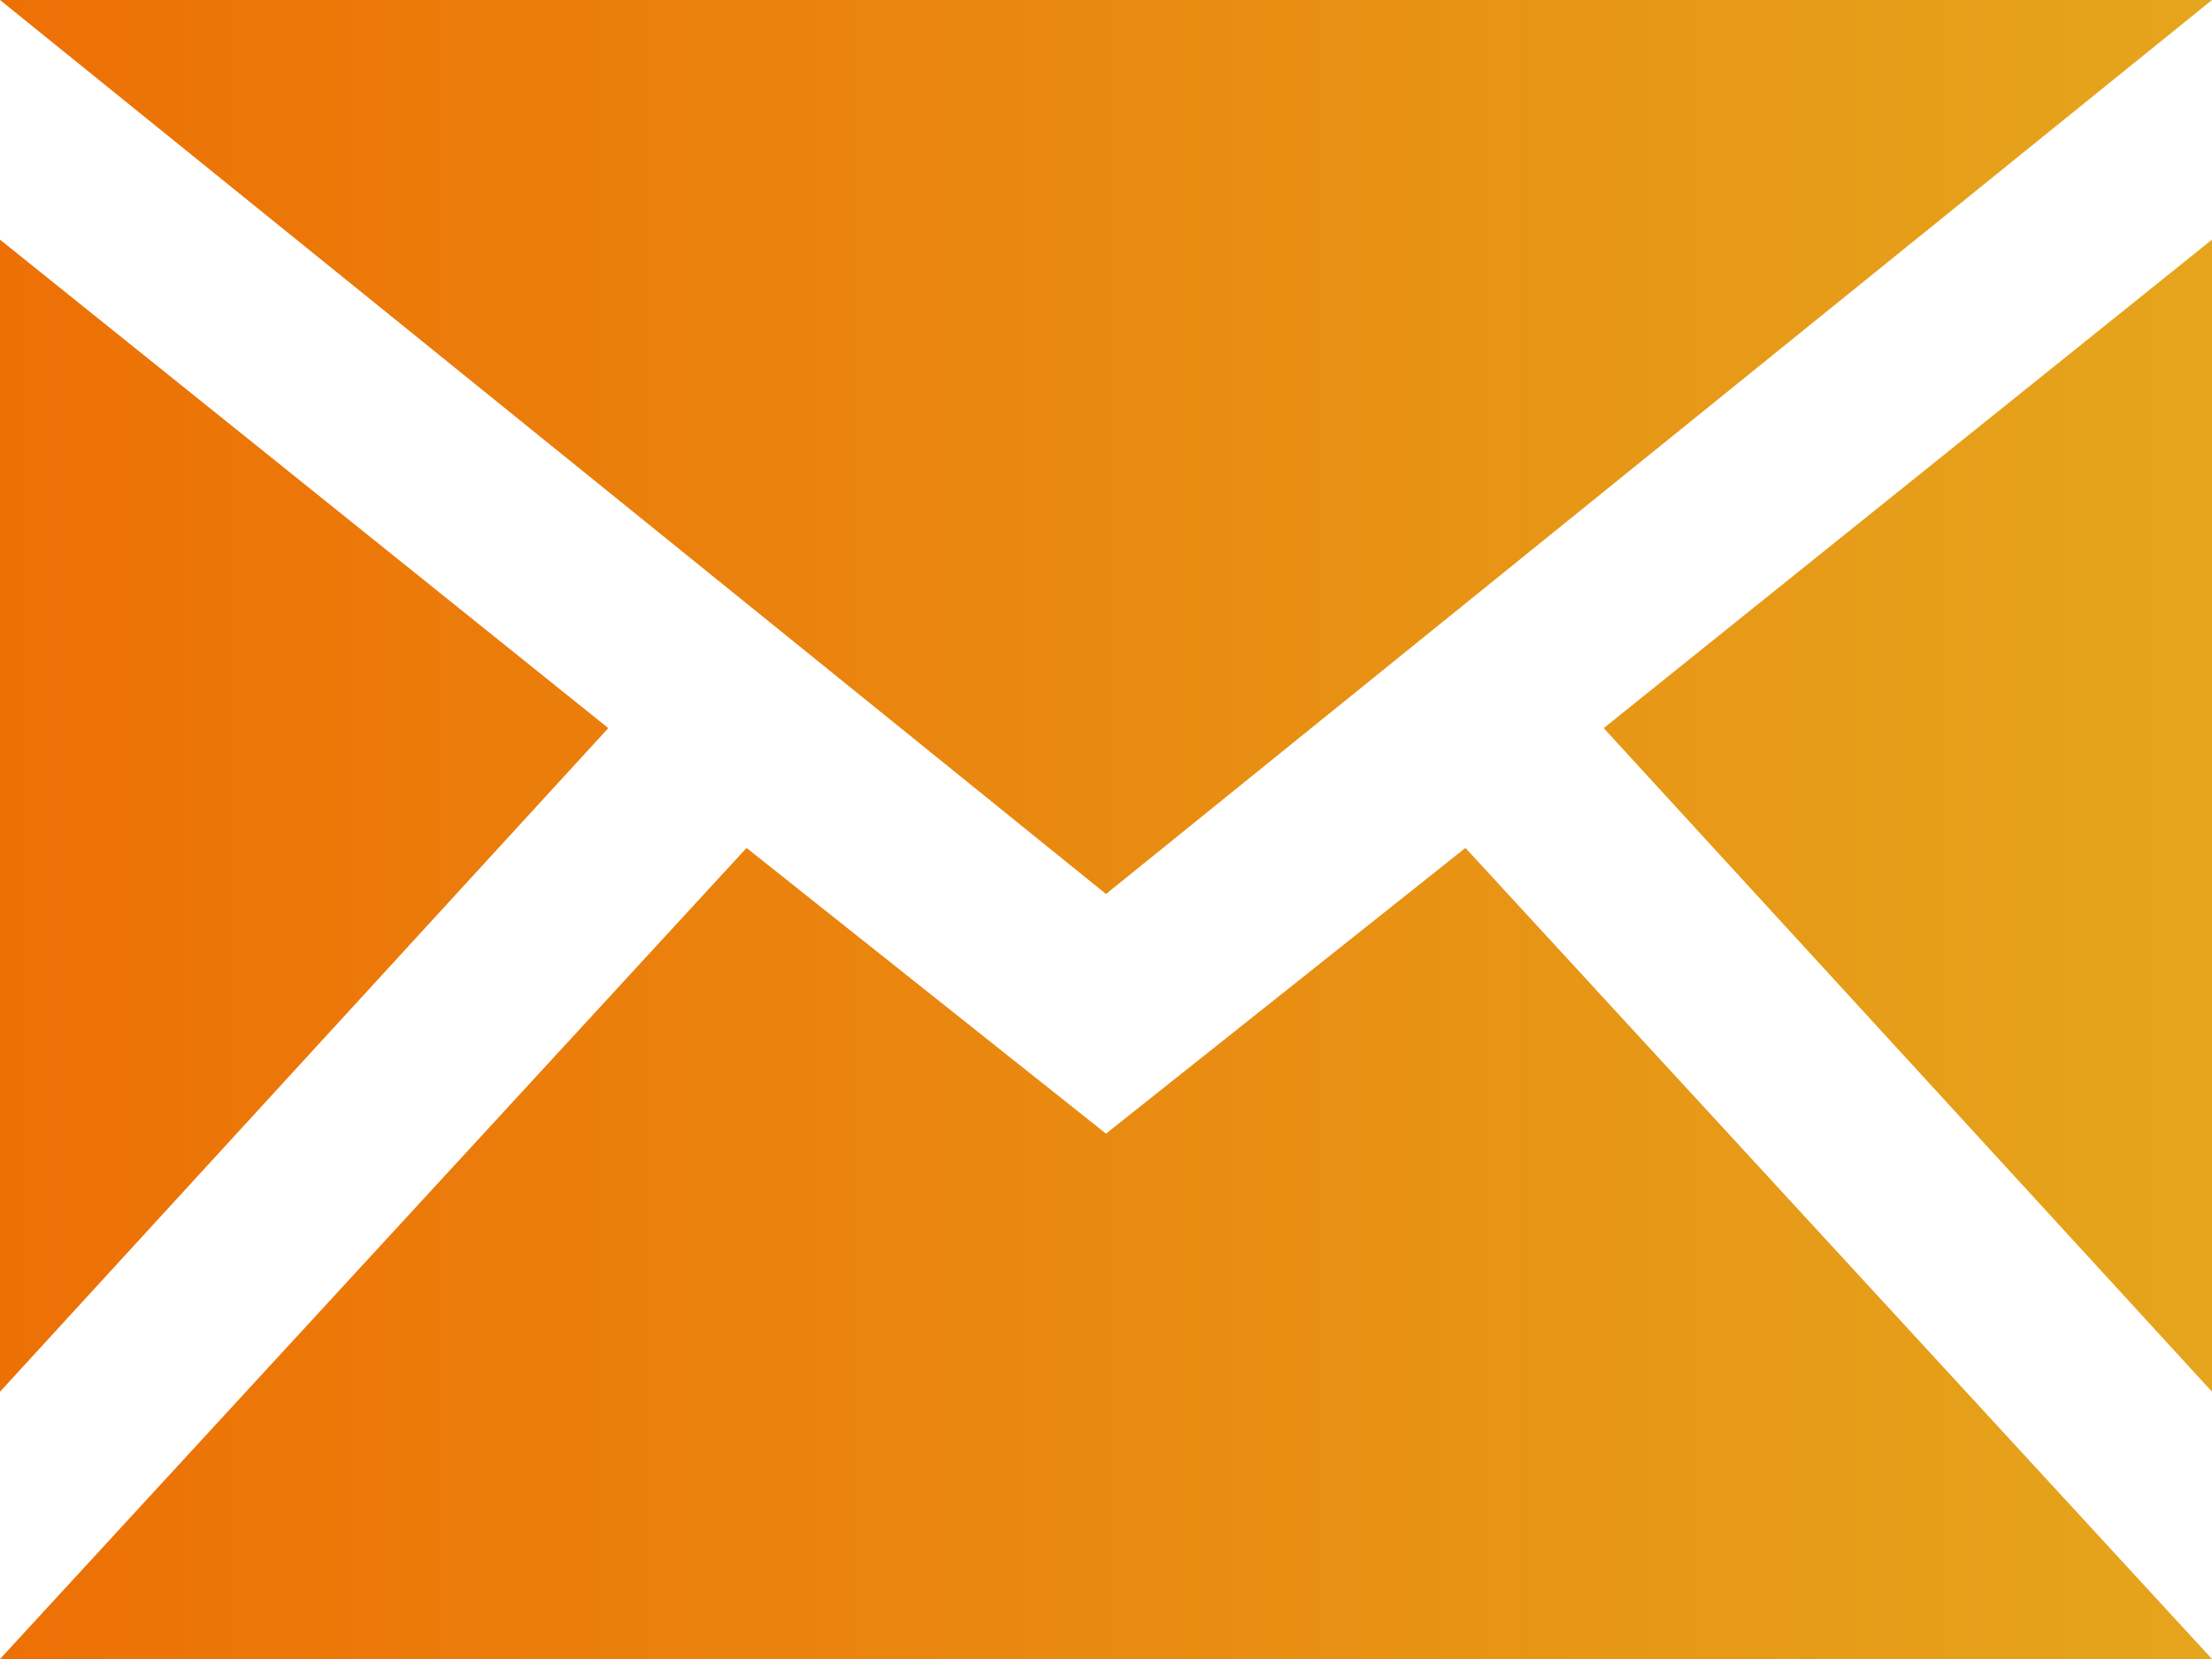 <?xml version="1.0" encoding="utf-8"?>
<!-- Generator: Adobe Illustrator 25.2.3, SVG Export Plug-In . SVG Version: 6.00 Build 0)  -->
<svg version="1.1" id="Calque_1" xmlns="http://www.w3.org/2000/svg" xmlns:xlink="http://www.w3.org/1999/xlink" x="0px" y="0px"
	 viewBox="0 0 24 18" style="enable-background:new 0 0 24 18;" xml:space="preserve">
<style type="text/css">
	.st0{fill:url(#SVGID_1_);}
</style>
<linearGradient id="SVGID_1_" gradientUnits="userSpaceOnUse" x1="0" y1="9" x2="24" y2="9">
	<stop  offset="0" style="stop-color:#ED7005"/>
	<stop  offset="1" style="stop-color:#E5A51C"/>
</linearGradient>
<path class="st0" d="M12,9.7L0,0h24L12,9.7z M6.6,7.9L0,2.6v12.5C0,15.1,6.6,7.9,6.6,7.9z M17.4,7.9l6.6,7.2V2.6
	C24,2.6,17.4,7.9,17.4,7.9z M15.9,9.2L12,12.3L8.1,9.2L0,18h24L15.9,9.2z"/>
</svg>
